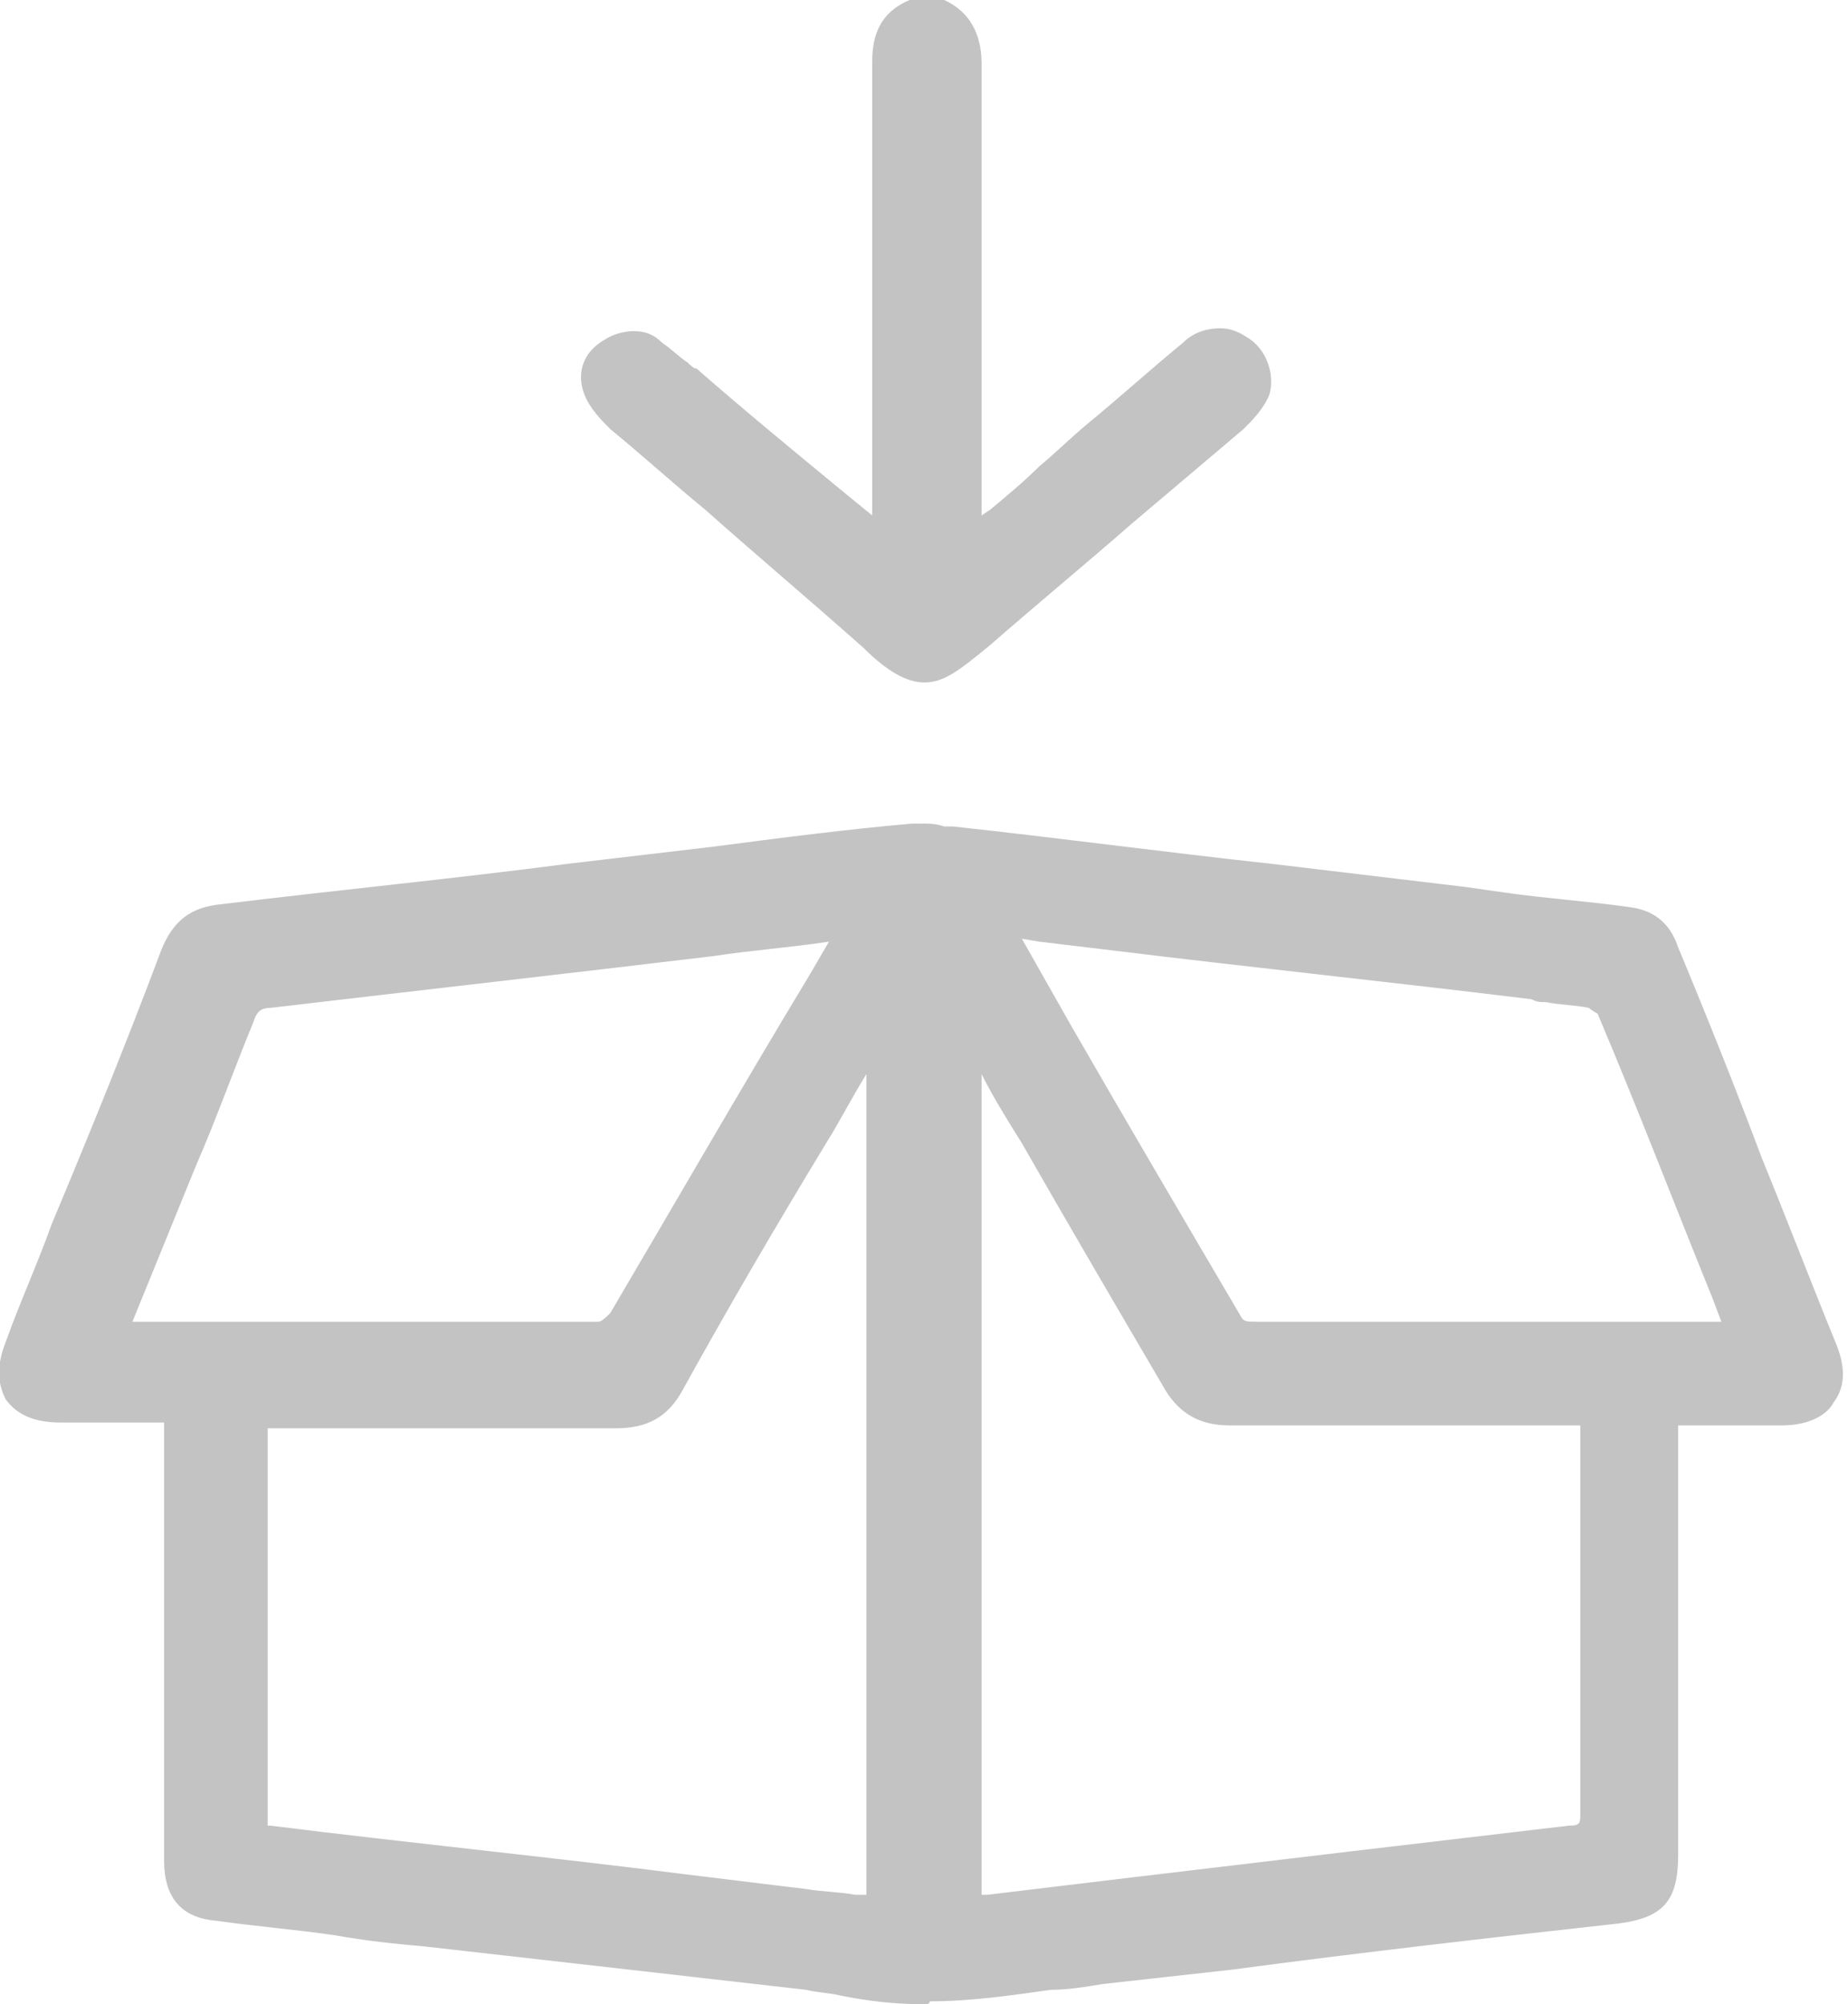 <svg xmlns="http://www.w3.org/2000/svg" viewBox="0 0 64.2 69.6">
    <path fill="#c3c3c3" d="M32.1 23.7c-.6 0-1.3-.4-2.1-1.2-1.8-1.6-3.7-3.2-5.5-4.8-1.1-.9-2.2-1.9-3.3-2.8-.3-.3-.7-.7-.9-1.2-.3-.8 0-1.5.7-1.9.3-.2.7-.3 1-.3.4 0 .7.1 1 .4.3.2.6.5.9.7.1.1.2.2.3.2 1.6 1.4 3.3 2.8 5 4.2l1.1.9v-4V2.2c0-.7.1-1.7 1.3-2.2H32.8c1.1.5 1.3 1.5 1.3 2.2v15.7l.3-.2c.6-.5 1.2-1 1.7-1.5.6-.5 1.1-1 1.7-1.5 1.1-.9 2.2-1.9 3.3-2.8.4-.4.9-.5 1.3-.5.3 0 .6.1.9.3.7.4 1 1.3.8 2-.2.5-.6.9-.9 1.2l-3.9 3.3c-1.6 1.4-3.3 2.8-4.9 4.2-1.1.9-1.6 1.3-2.3 1.3zM32.1 69.6c-1 0-1.9-.1-2.9-.3-.4-.1-.8-.1-1.2-.2-2.6-.3-5.3-.6-7.9-.9-1.8-.2-3.5-.4-5.3-.6-1.1-.1-2.1-.2-3.2-.4-1.4-.2-2.7-.3-4.1-.5-1.2-.1-1.8-.8-1.8-2.1V49.4H2.1C1 49.4.5 49 .2 48.6c-.2-.4-.4-1 0-2 .5-1.4 1.1-2.7 1.6-4.1 1.3-3.1 2.6-6.3 3.8-9.5.4-1 1-1.5 2.1-1.6 4.1-.5 8.2-.9 12-1.4l5.1-.6c2.3-.3 4.6-.6 6.9-.8h.3c.3 0 .5 0 .8.1h.3c3.7.4 7.4.9 11.1 1.3l6.7.8 1.4.2c1.4.2 2.9.3 4.3.5.8.1 1.4.5 1.7 1.4 1 2.4 2 4.9 2.9 7.3.9 2.2 1.7 4.3 2.6 6.5.4 1 .2 1.6-.1 2-.2.4-.8.8-1.8.8h-3.6v14.9c0 1.6-.5 2.2-2.1 2.4-4.5.5-8.9 1-13.4 1.6l-4.5.5c-.6.1-1.2.2-1.8.2-1.4.2-2.8.4-4.2.4 0 .1-.1.1-.2.1zm1.9-3.8h.3c1.7-.2 3.3-.4 5-.6 5-.6 10.1-1.2 15.2-1.8.4 0 .4-.1.4-.4V49.5H42.7c-1 0-1.7-.4-2.2-1.2-1.7-2.9-3.4-5.8-5-8.6-.5-.8-1-1.6-1.4-2.4v28.5zM9.3 63.4h.1c4.8.6 9.8 1.1 14.5 1.7l4.1.5c.6.1 1.2.1 1.7.2h.4V37.3c-.5.8-.9 1.6-1.4 2.4-1.7 2.8-3.4 5.7-5 8.6-.5.9-1.2 1.3-2.3 1.3H9.3V63.4zm27.9-27.8c1.9 3.3 3.9 6.7 5.9 10.1.1.2.2.2.6.2h16.1l-.3-.8c-1.3-3.2-2.6-6.6-4-9.9 0 0-.2-.1-.3-.2-.5-.1-1-.1-1.5-.2-.2 0-.3 0-.5-.1-4.9-.6-9.7-1.1-14.6-1.7-.8-.1-1.7-.2-2.5-.3l-.6-.1 1.7 3zM6 45.9h14.8c.1 0 .3-.2.4-.3 2.3-3.9 4.6-7.9 6.9-11.7l.7-1.2c-1.3.2-2.7.3-4 .5-5 .6-10.3 1.2-15.4 1.8-.4 0-.5.2-.6.5-.7 1.7-1.3 3.4-2 5l-2.2 5.4H6z"/>
</svg>
